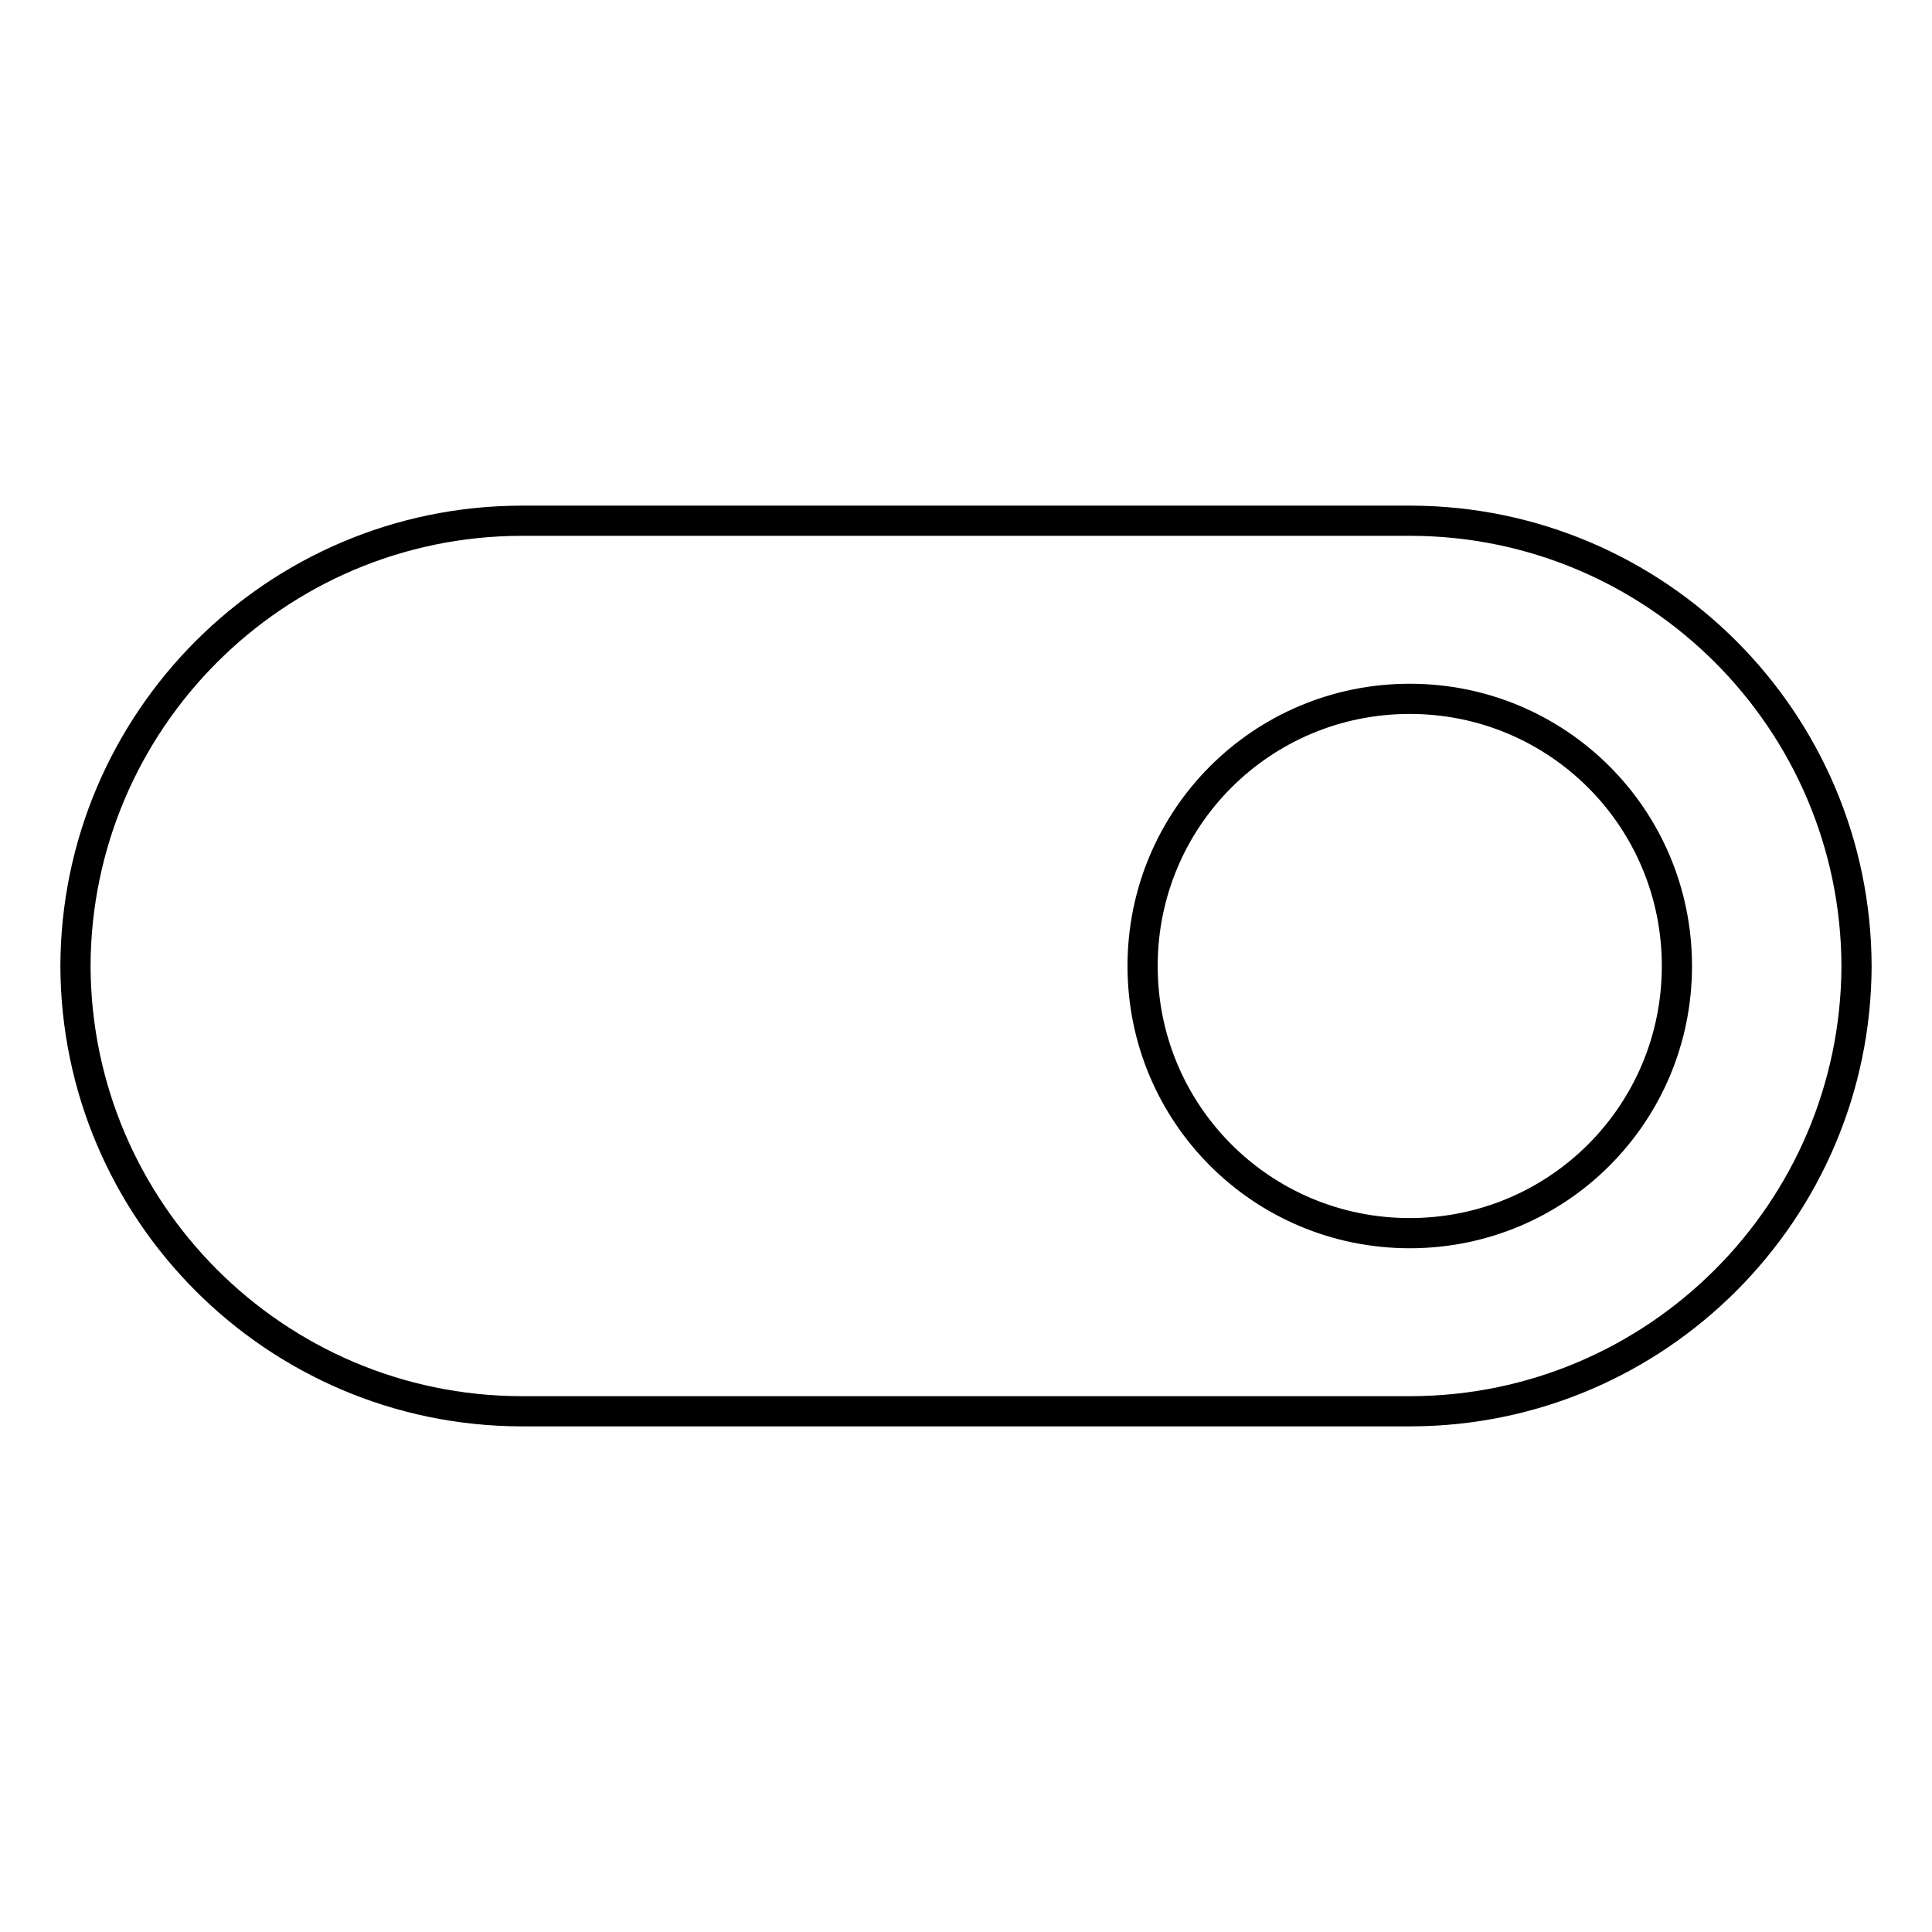 <?xml version="1.0" encoding="utf-8"?>
<!-- Svg Vector Icons : http://www.onlinewebfonts.com/icon -->
<!DOCTYPE svg PUBLIC "-//W3C//DTD SVG 1.1//EN" "http://www.w3.org/Graphics/SVG/1.1/DTD/svg11.dtd">
<svg version="1.1" xmlns="http://www.w3.org/2000/svg" xmlns:xlink="http://www.w3.org/1999/xlink" x="0px" y="0px" viewBox="0 0 256 256" enable-background="new 0 0 256 256" xml:space="preserve">
<g> <path stroke-width="4" fill-opacity="0" stroke="#000000"  d="M187,69H69c-32.5,0.1-58.9,26.5-59,59c0.1,32.5,26.5,58.9,59,59h118c32.5-0.1,58.9-26.5,59-59 C245.9,95.5,219.5,69.1,187,69L187,69z M186.8,163.4c-19.6,0-35.4-15.8-35.4-35.4c0-19.6,15.8-35.4,35.4-35.4s35.4,15.8,35.4,35.4 C222.2,147.6,206.4,163.4,186.8,163.4L186.8,163.4z"/></g>
</svg>